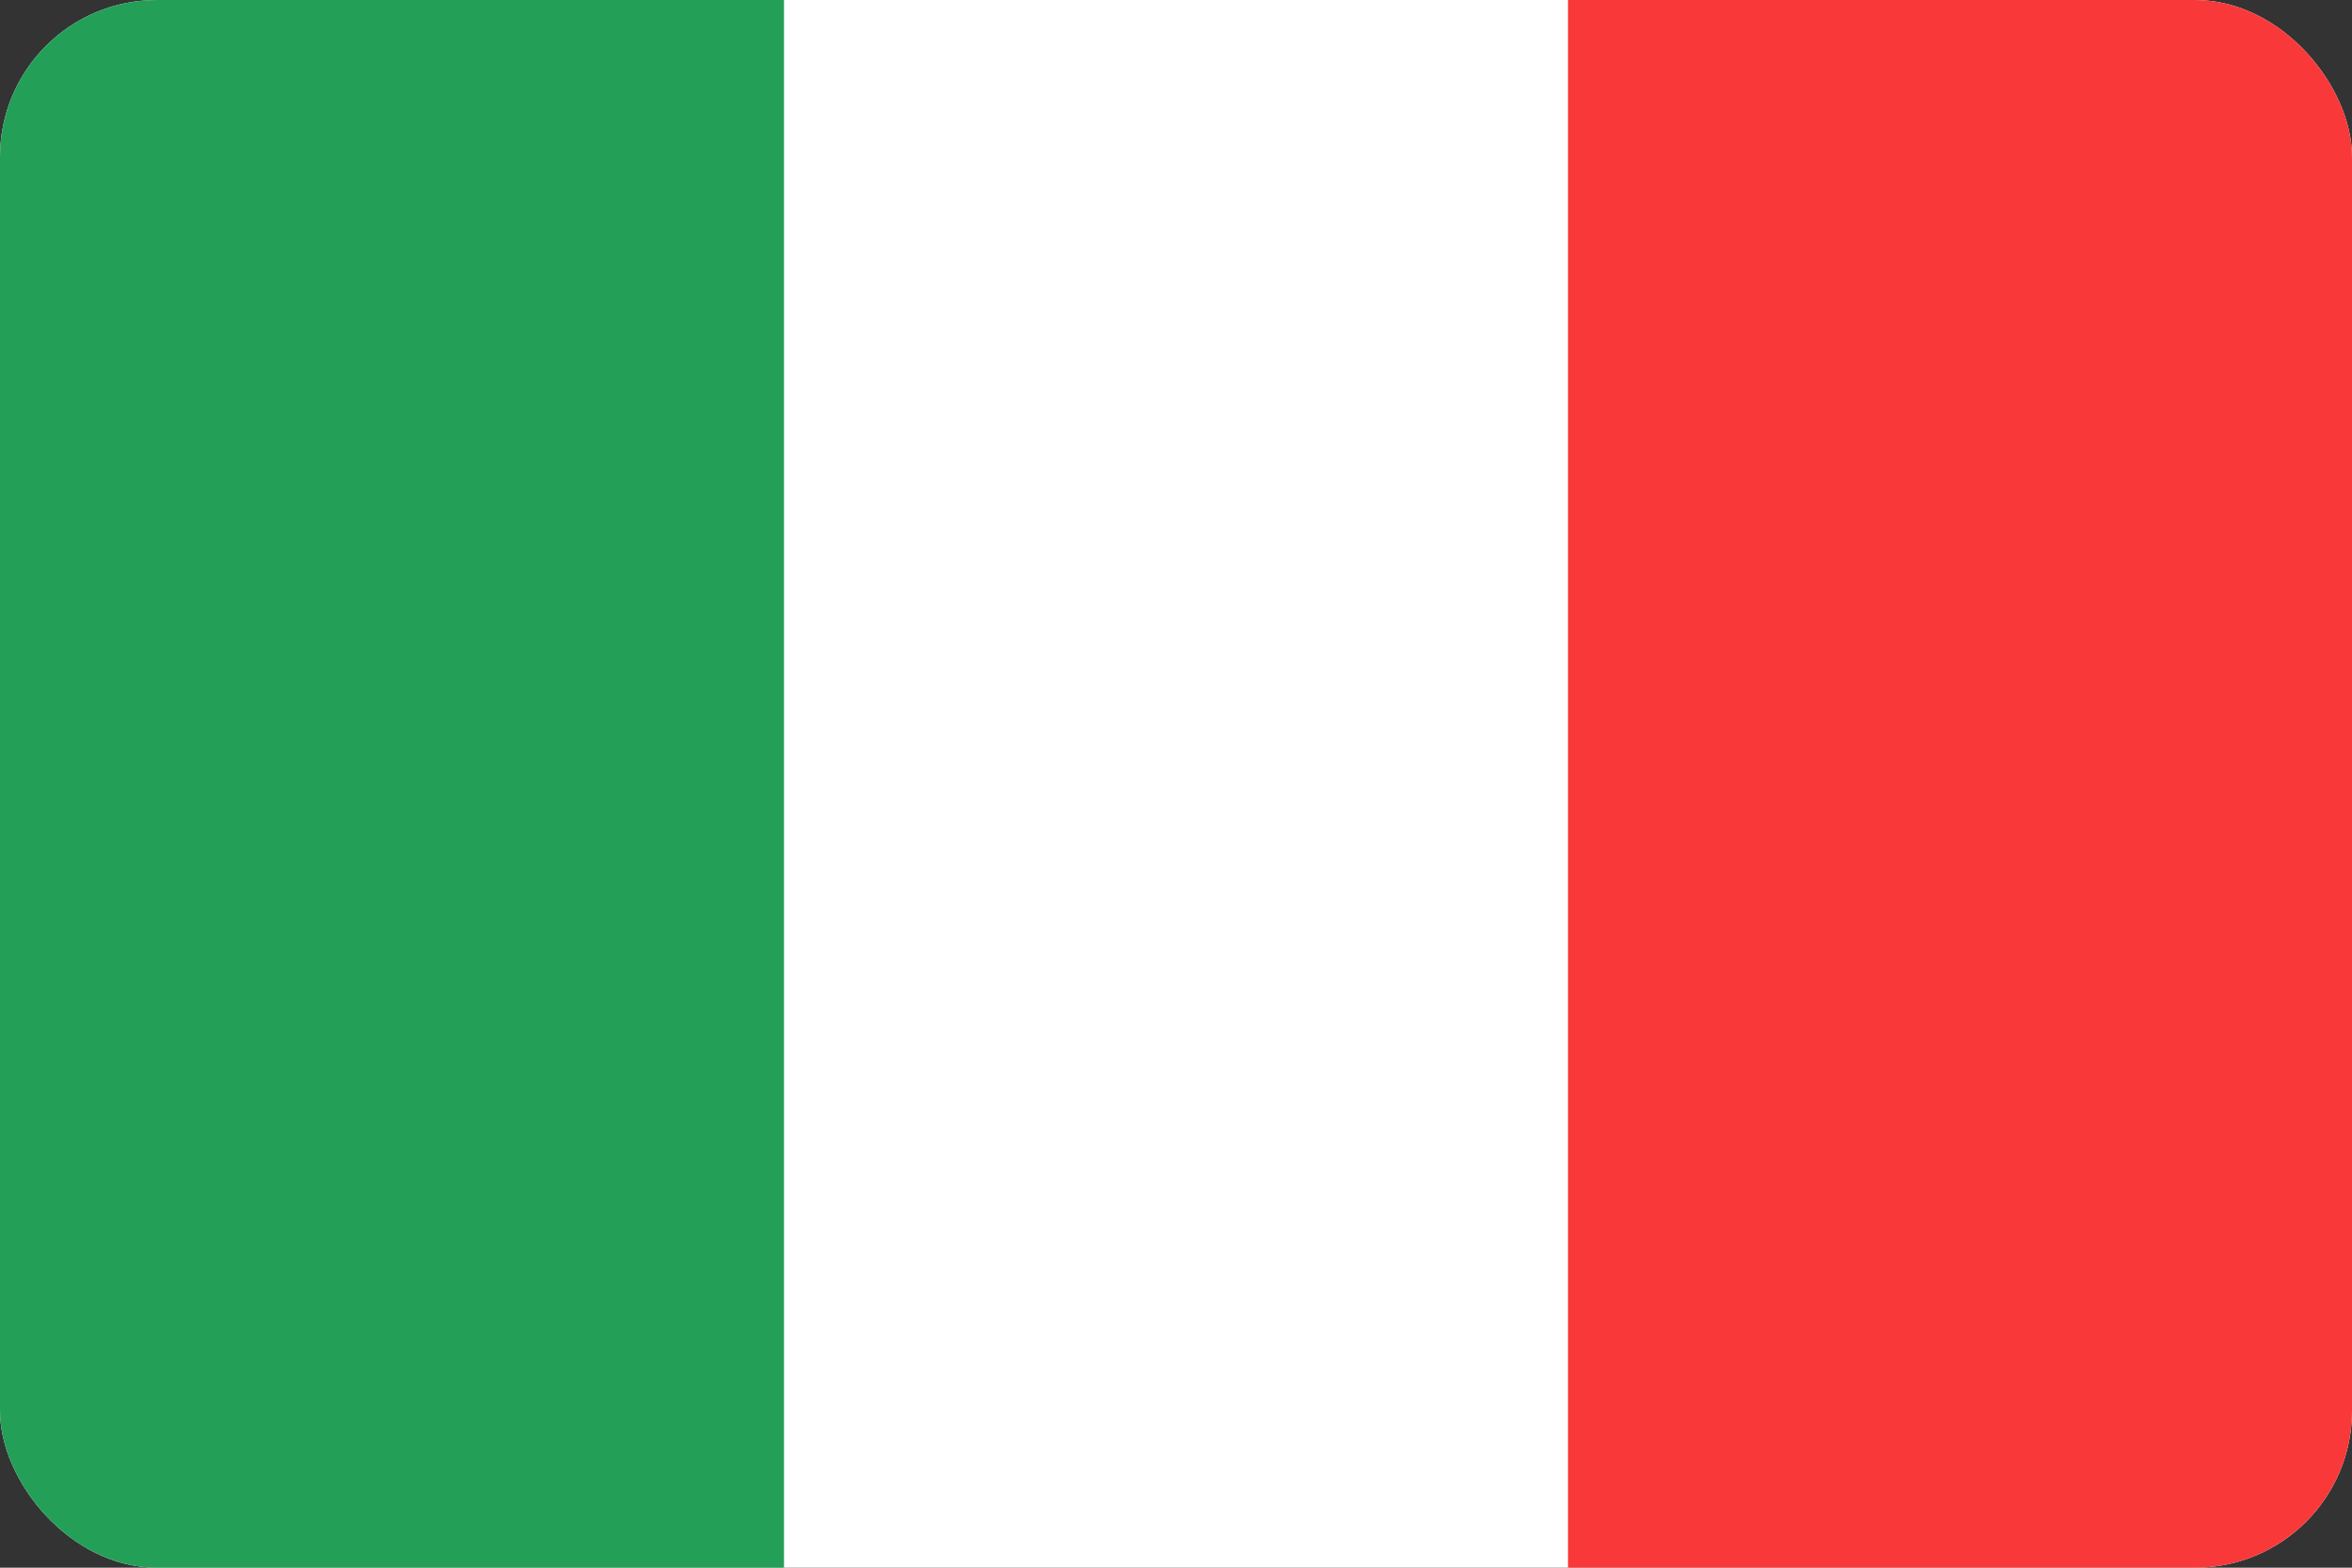 <?xml version="1.0" encoding="UTF-8"?> <svg xmlns="http://www.w3.org/2000/svg" width="15" height="10" viewBox="0 0 15 10" fill="none"><rect x="0" y="0" width="15" height="10" fill="#333333" stroke="none"/><g clip-path="url(#clip0_108_3)"><rect width="15" height="10" rx="1" fill="white"></rect><path fill-rule="evenodd" clip-rule="evenodd" d="M10 0H15V10H10V0Z" fill="#F93939"></path><path fill-rule="evenodd" clip-rule="evenodd" d="M0 0H5V10H0V0Z" fill="#249F58"></path></g><defs><clipPath id="clip0_108_3"><rect width="15" height="10" rx="1" fill="white"></rect></clipPath></defs></svg> 